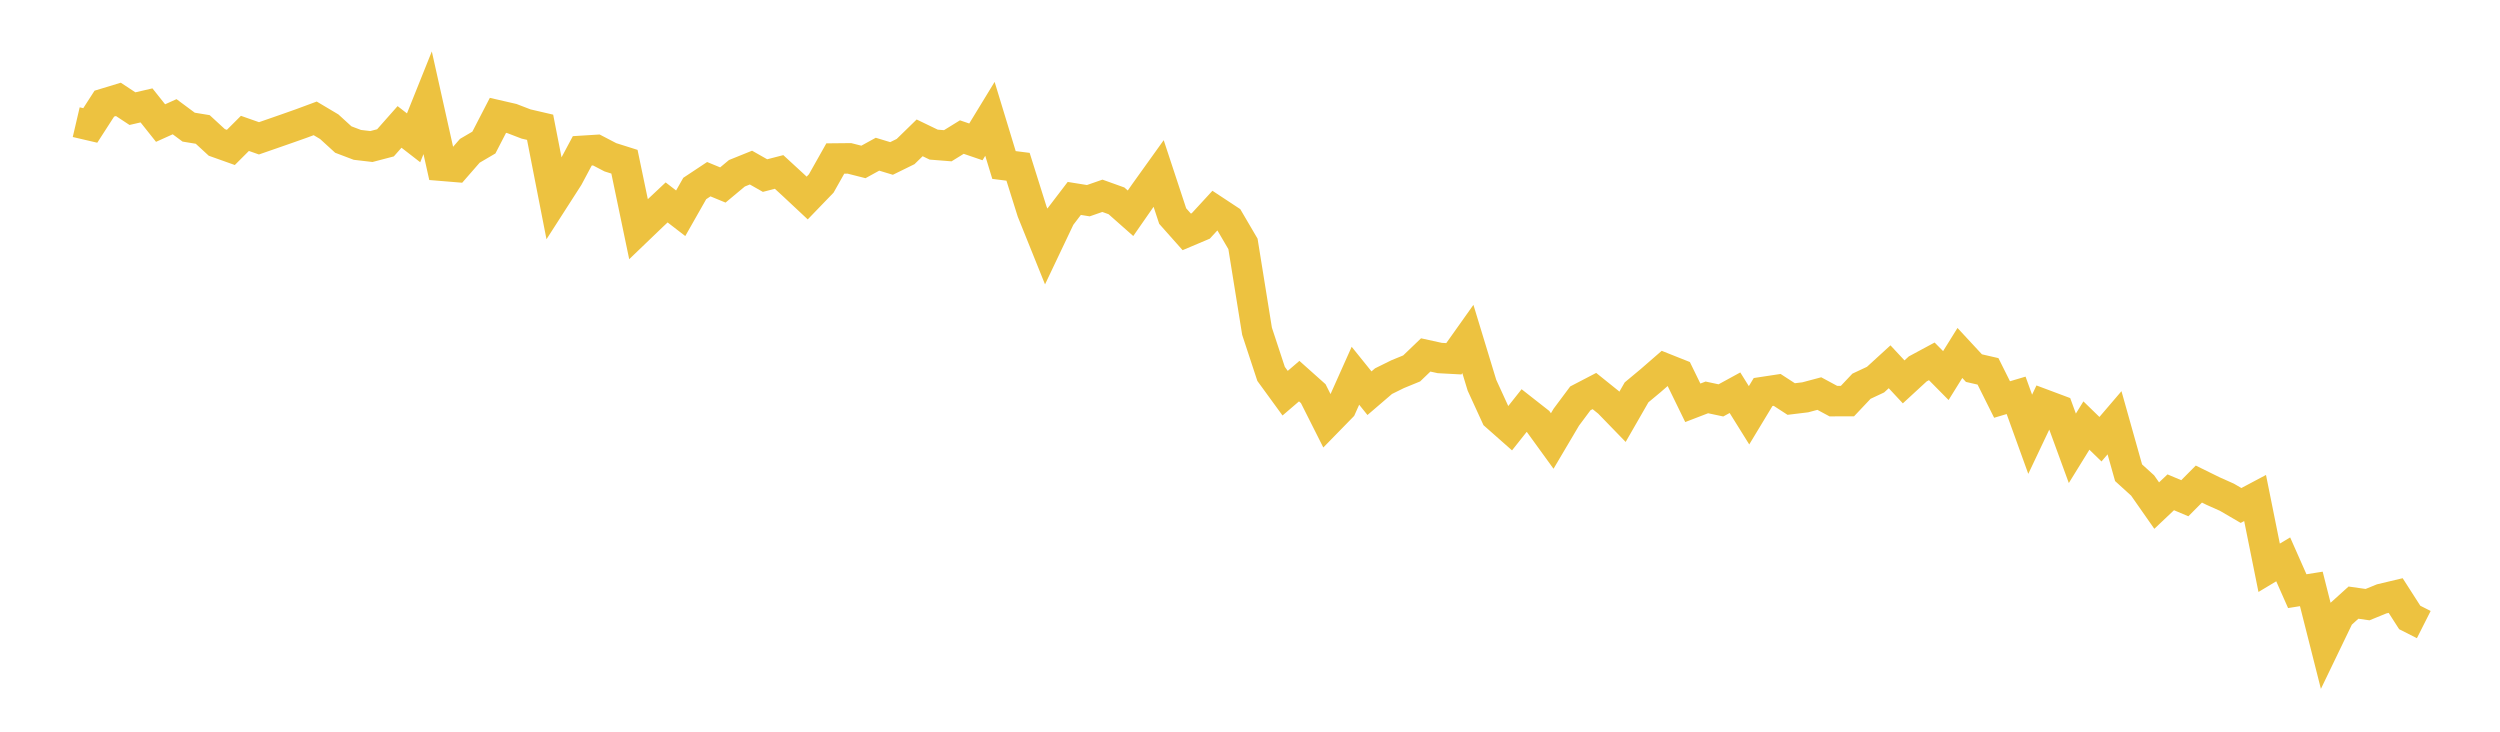 <svg width="164" height="48" xmlns="http://www.w3.org/2000/svg" xmlns:xlink="http://www.w3.org/1999/xlink"><path fill="none" stroke="rgb(237,194,64)" stroke-width="2" d="M5,8.014L5.922,8.229L6.844,6.799L7.766,6.519L8.689,7.127L9.611,6.914L10.533,8.073L11.455,7.657L12.377,8.341L13.299,8.492L14.222,9.342L15.144,9.671L16.066,8.75L16.988,9.074L17.91,8.754L18.832,8.433L19.754,8.107L20.677,7.765L21.599,8.313L22.521,9.154L23.443,9.504L24.365,9.612L25.287,9.37L26.21,8.326L27.132,9.041L28.054,6.742L28.976,10.873L29.898,10.949L30.82,9.892L31.743,9.351L32.665,7.567L33.587,7.779L34.509,8.134L35.431,8.348L36.353,13.06L37.275,11.624L38.198,9.895L39.12,9.838L40.042,10.318L40.964,10.609L41.886,15.032L42.808,14.147L43.731,13.279L44.653,13.99L45.575,12.366L46.497,11.755L47.419,12.135L48.341,11.366L49.263,10.994L50.186,11.518L51.108,11.28L52.03,12.128L52.952,12.99L53.874,12.035L54.796,10.398L55.719,10.389L56.641,10.623L57.563,10.116L58.485,10.395L59.407,9.942L60.329,9.043L61.251,9.488L62.174,9.561L63.096,8.992L64.018,9.307L64.94,7.796L65.862,10.824L66.784,10.94L67.707,13.876L68.629,16.166L69.551,14.225L70.473,13.017L71.395,13.165L72.317,12.844L73.24,13.175L74.162,13.99L75.084,12.664L76.006,11.377L76.928,14.174L77.85,15.211L78.772,14.821L79.695,13.818L80.617,14.426L81.539,16L82.461,21.728L83.383,24.527L84.305,25.793L85.228,25.002L86.15,25.825L87.072,27.655L87.994,26.711L88.916,24.649L89.838,25.794L90.76,25.003L91.683,24.547L92.605,24.169L93.527,23.284L94.449,23.486L95.371,23.536L96.293,22.238L97.216,25.271L98.138,27.283L99.06,28.097L99.982,26.934L100.904,27.657L101.826,28.929L102.749,27.368L103.671,26.132L104.593,25.652L105.515,26.393L106.437,27.343L107.359,25.738L108.281,24.97L109.204,24.168L110.126,24.535L111.048,26.424L111.97,26.069L112.892,26.266L113.814,25.762L114.737,27.243L115.659,25.717L116.581,25.577L117.503,26.176L118.425,26.064L119.347,25.818L120.269,26.314L121.192,26.312L122.114,25.336L123.036,24.904L123.958,24.061L124.88,25.051L125.802,24.202L126.725,23.705L127.647,24.638L128.569,23.155L129.491,24.149L130.413,24.361L131.335,26.208L132.257,25.934L133.18,28.488L134.102,26.544L135.024,26.889L135.946,29.409L136.868,27.916L137.79,28.812L138.713,27.733L139.635,31.011L140.557,31.849L141.479,33.167L142.401,32.295L143.323,32.684L144.246,31.755L145.168,32.209L146.09,32.621L147.012,33.159L147.934,32.669L148.856,37.247L149.778,36.694L150.701,38.78L151.623,38.633L152.545,42.277L153.467,40.364L154.389,39.532L155.311,39.664L156.234,39.287L157.156,39.068L158.078,40.506L159,40.972"></path></svg>